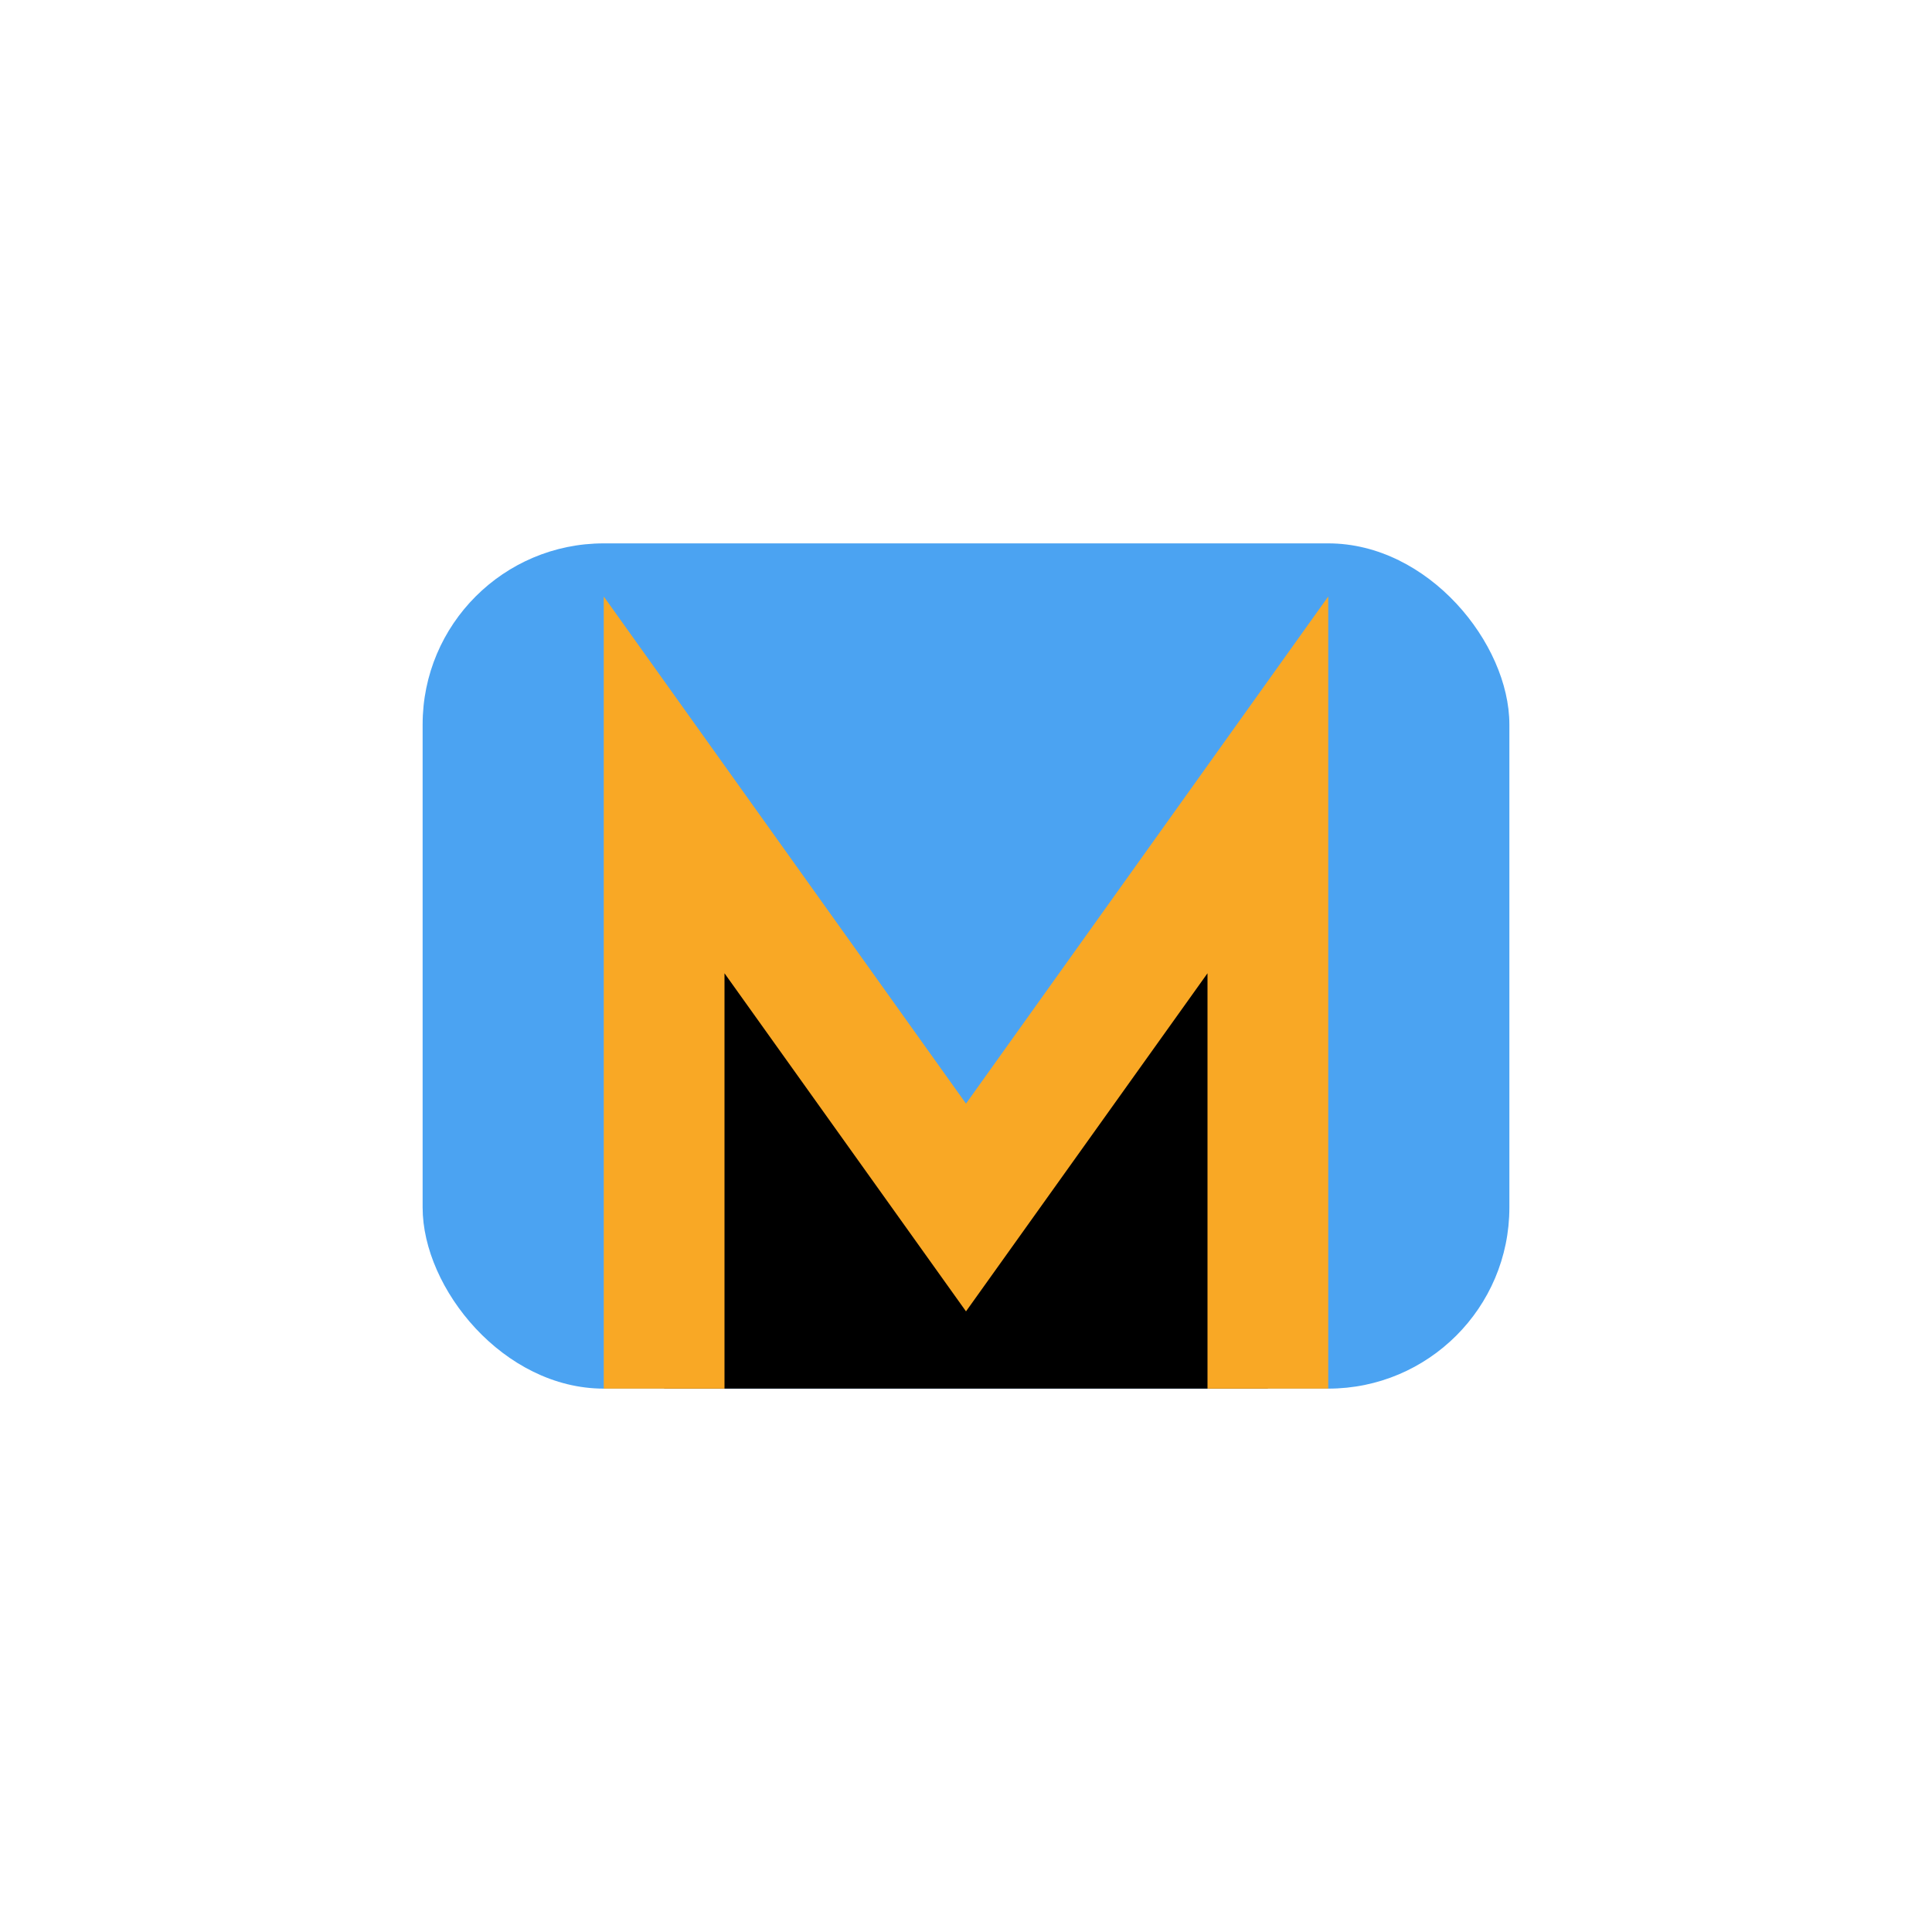 <?xml version="1.0" encoding="UTF-8"?>
<svg xmlns="http://www.w3.org/2000/svg" width="32" height="32" viewBox="0 0 32 32"><rect x="7" y="9" width="18" height="14" rx="3" fill="#4BA3F2"/><path d="M11 23V13l5 7 5-7v10" stroke="#F9A825" stroke-width="2"/></svg>
